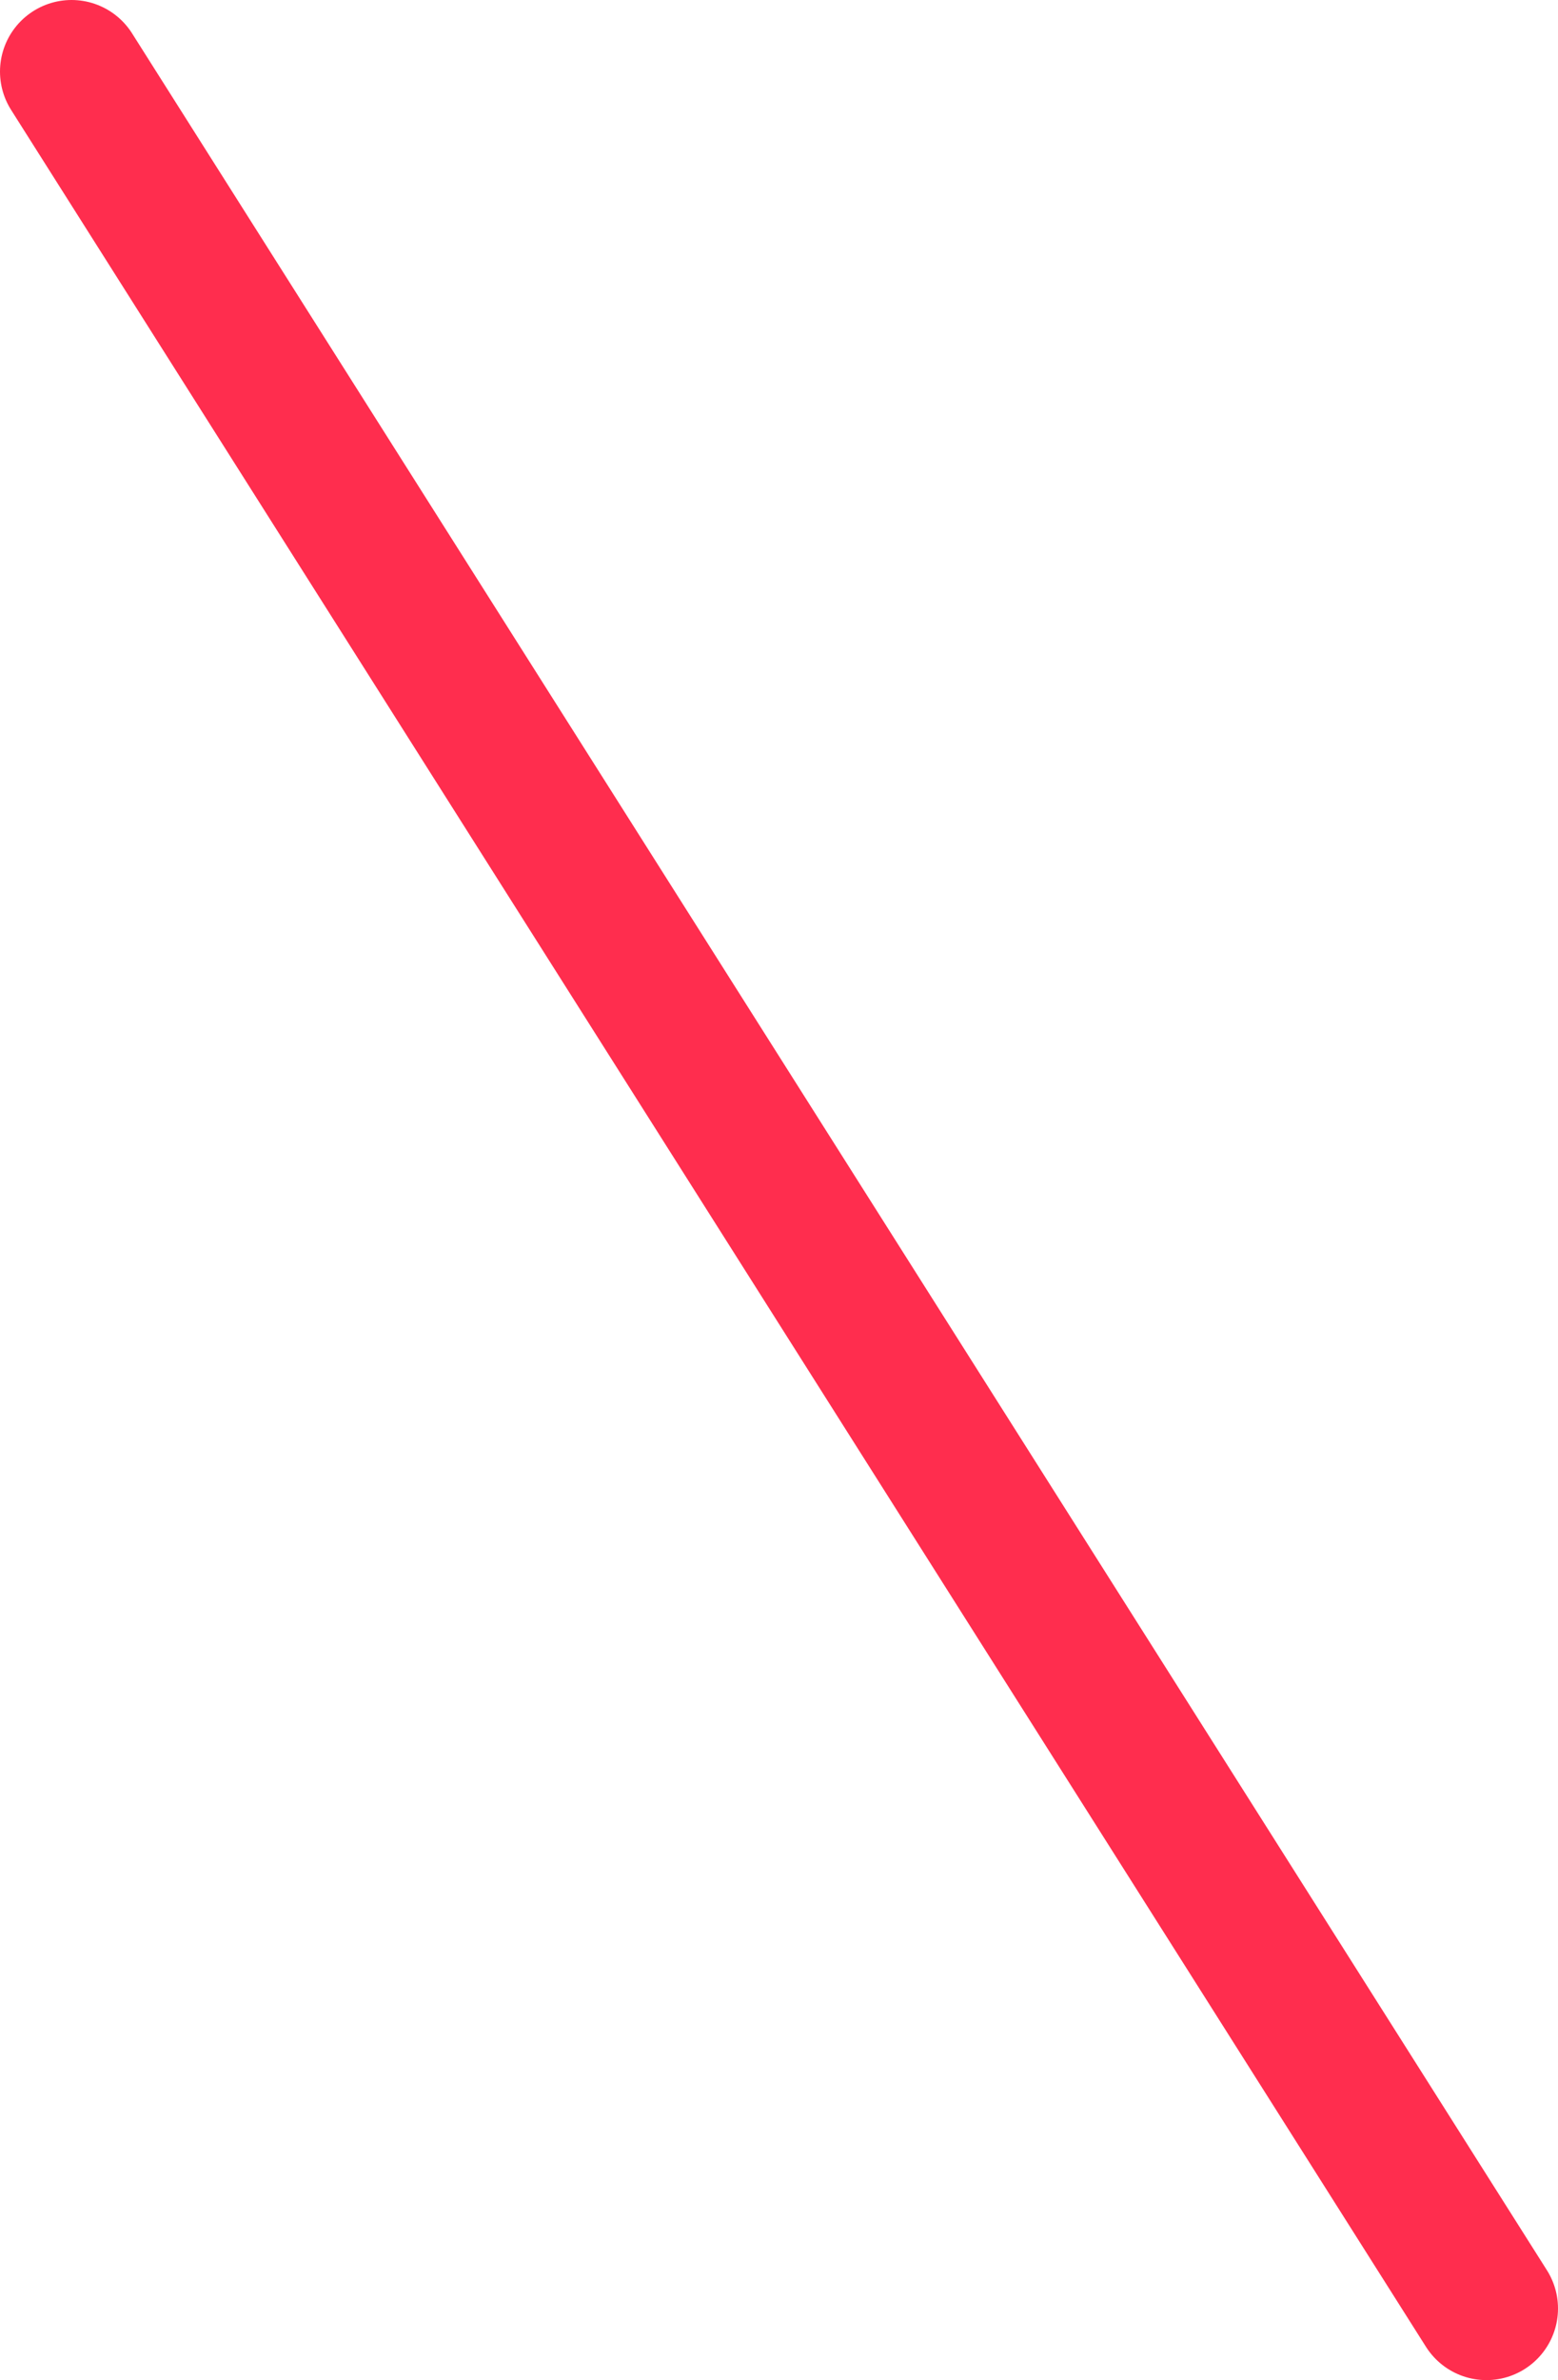 <svg xmlns="http://www.w3.org/2000/svg" viewBox="0 0 21.77 33.24"><defs><style>.cls-1{fill:none;stroke:#ff2d4e;stroke-linecap:round;stroke-linejoin:round;stroke-width:2px;}</style></defs><g id="Layer_2" data-name="Layer 2"><g id="Layer_1-2" data-name="Layer 1"><g id="HPB31-Shape_2" data-name="HPB31-Shape 2"><line class="cls-1" x1="20.77" y1="32.24" x2="1" y2="1"/></g></g></g></svg>
